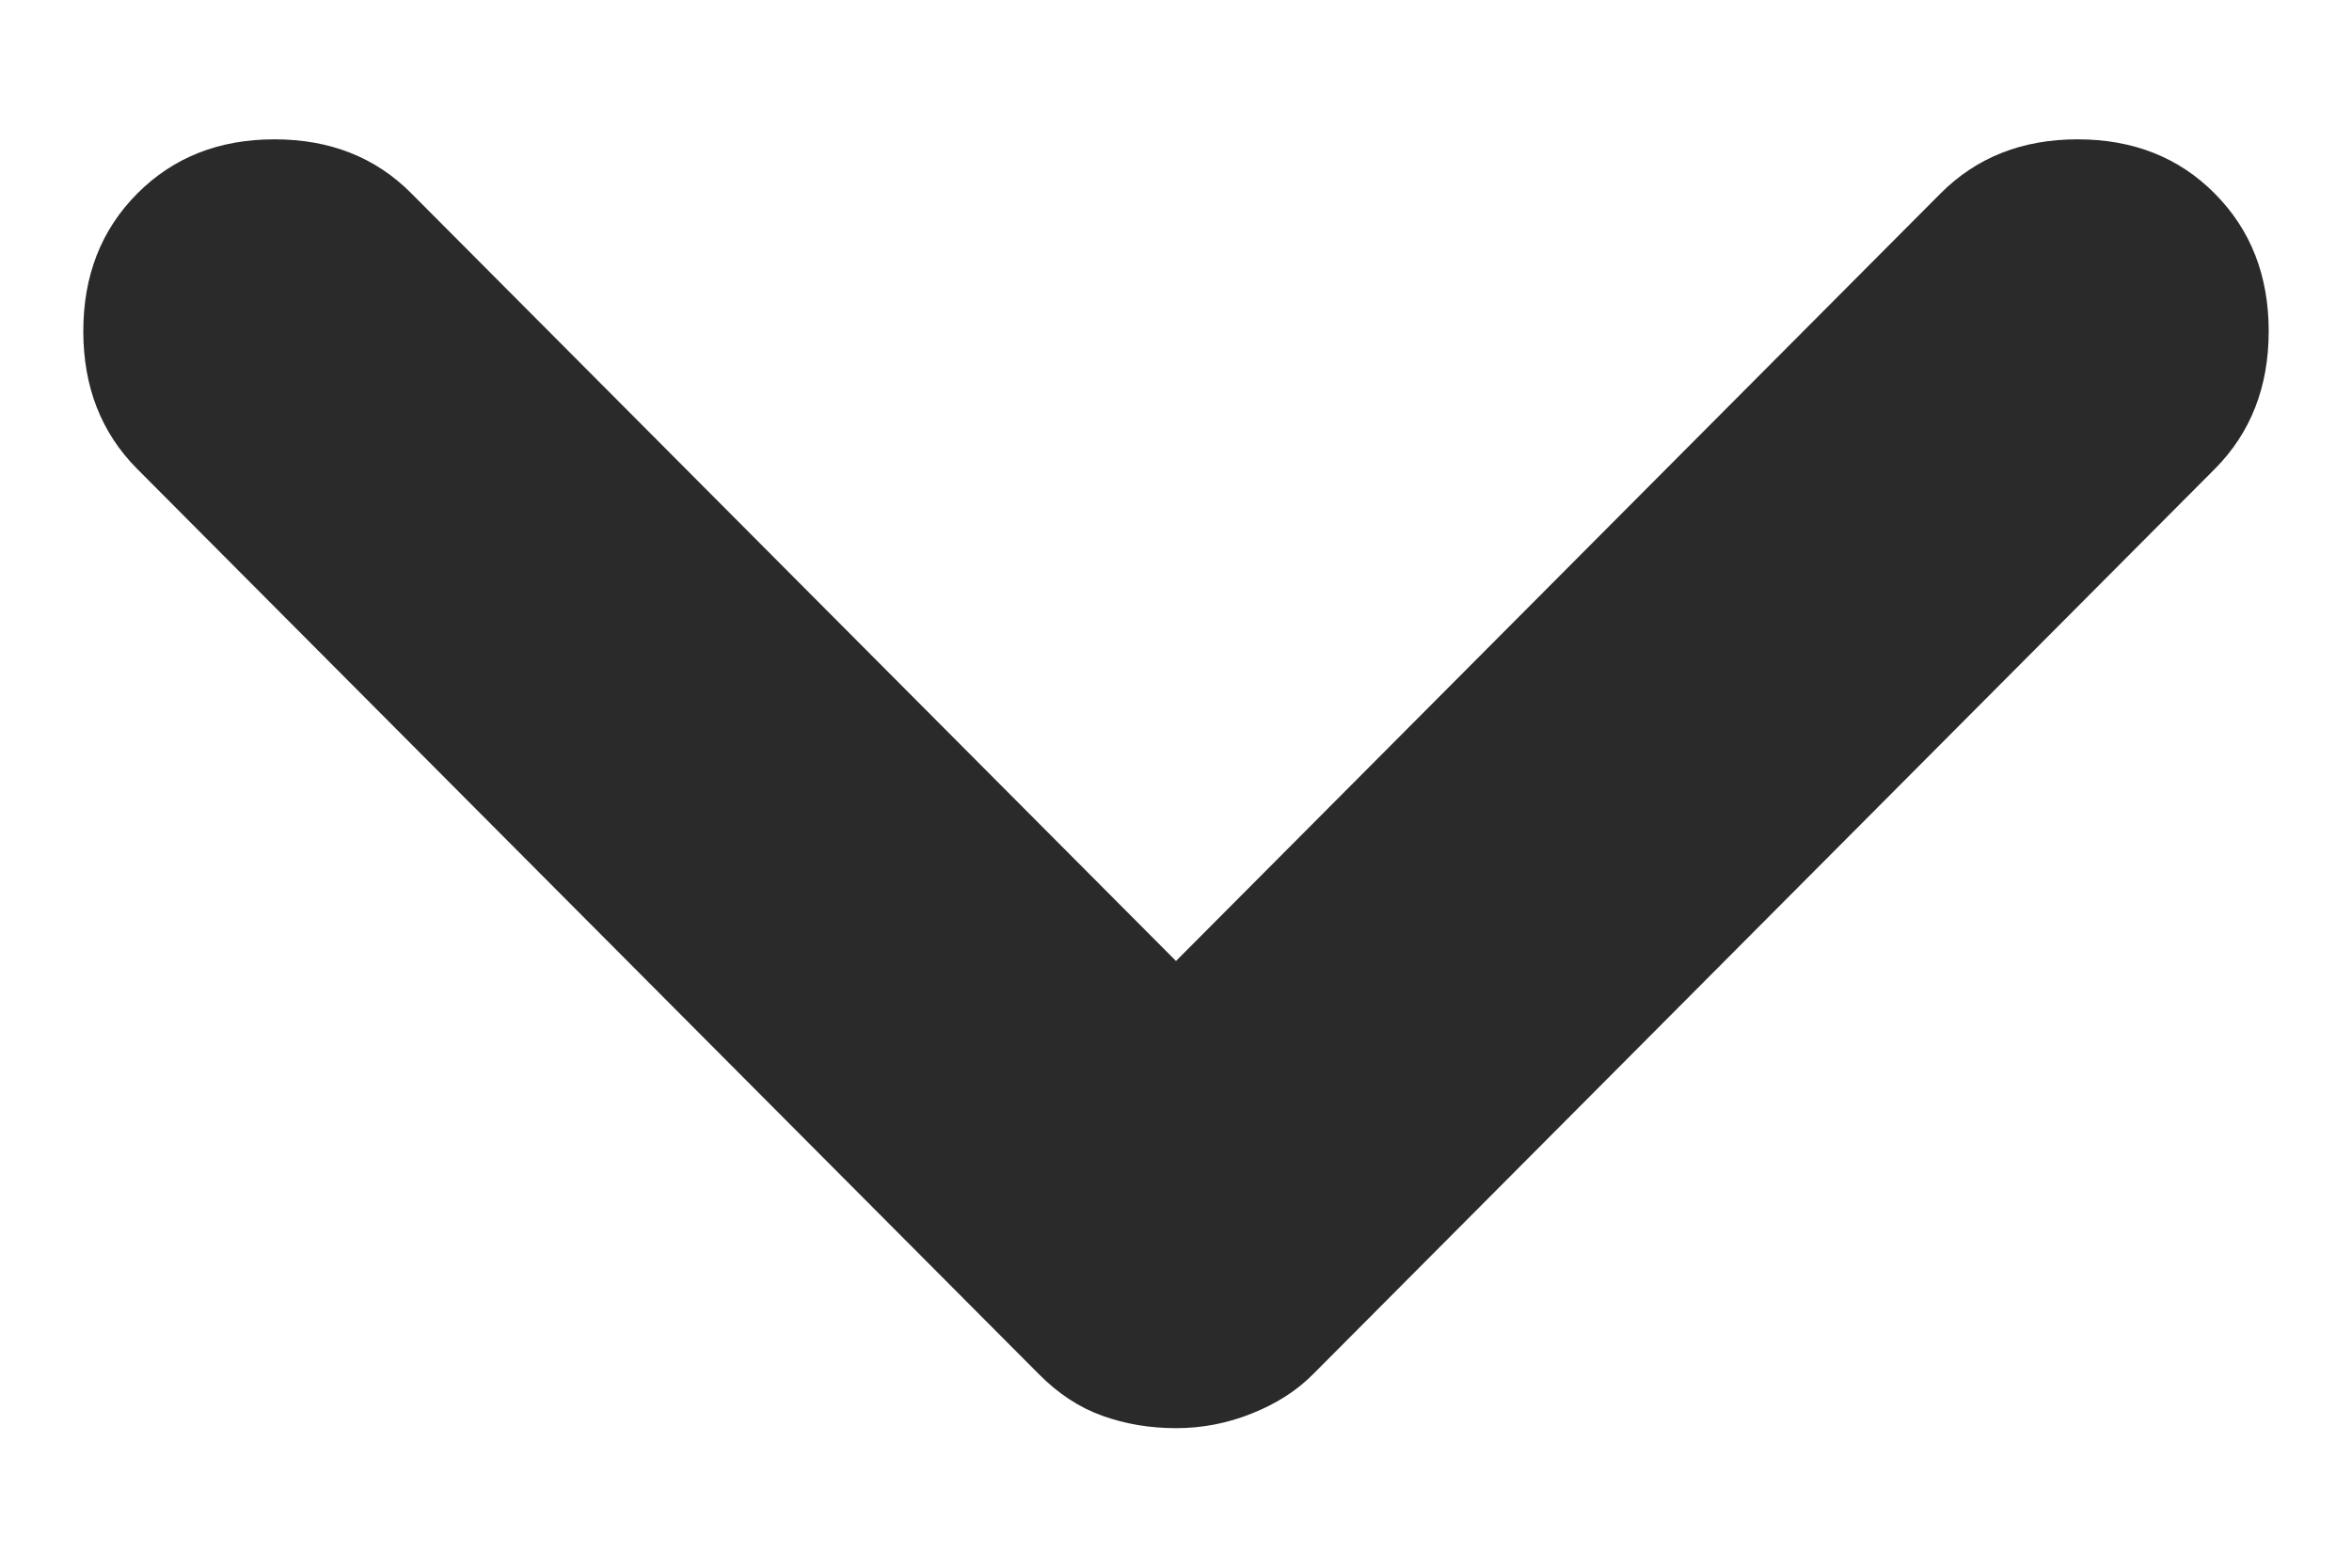 <svg width="12" height="8" viewBox="0 0 12 8" fill="none" xmlns="http://www.w3.org/2000/svg">
<path id="Vector" d="M6 7.288C6.134 7.288 6.263 7.263 6.387 7.213C6.513 7.163 6.617 7.096 6.7 7.012L11.3 2.393C11.483 2.209 11.575 1.975 11.575 1.69C11.575 1.406 11.483 1.172 11.3 0.988C11.117 0.803 10.883 0.711 10.6 0.711C10.317 0.711 10.084 0.803 9.9 0.988L6 4.904L2.1 0.988C1.917 0.803 1.684 0.711 1.4 0.711C1.117 0.711 0.884 0.803 0.7 0.988C0.517 1.172 0.425 1.406 0.425 1.69C0.425 1.975 0.517 2.209 0.7 2.393L5.3 7.012C5.4 7.113 5.509 7.184 5.625 7.225C5.742 7.267 5.867 7.288 6 7.288Z" fill="#2A2A2A"/>
</svg>
